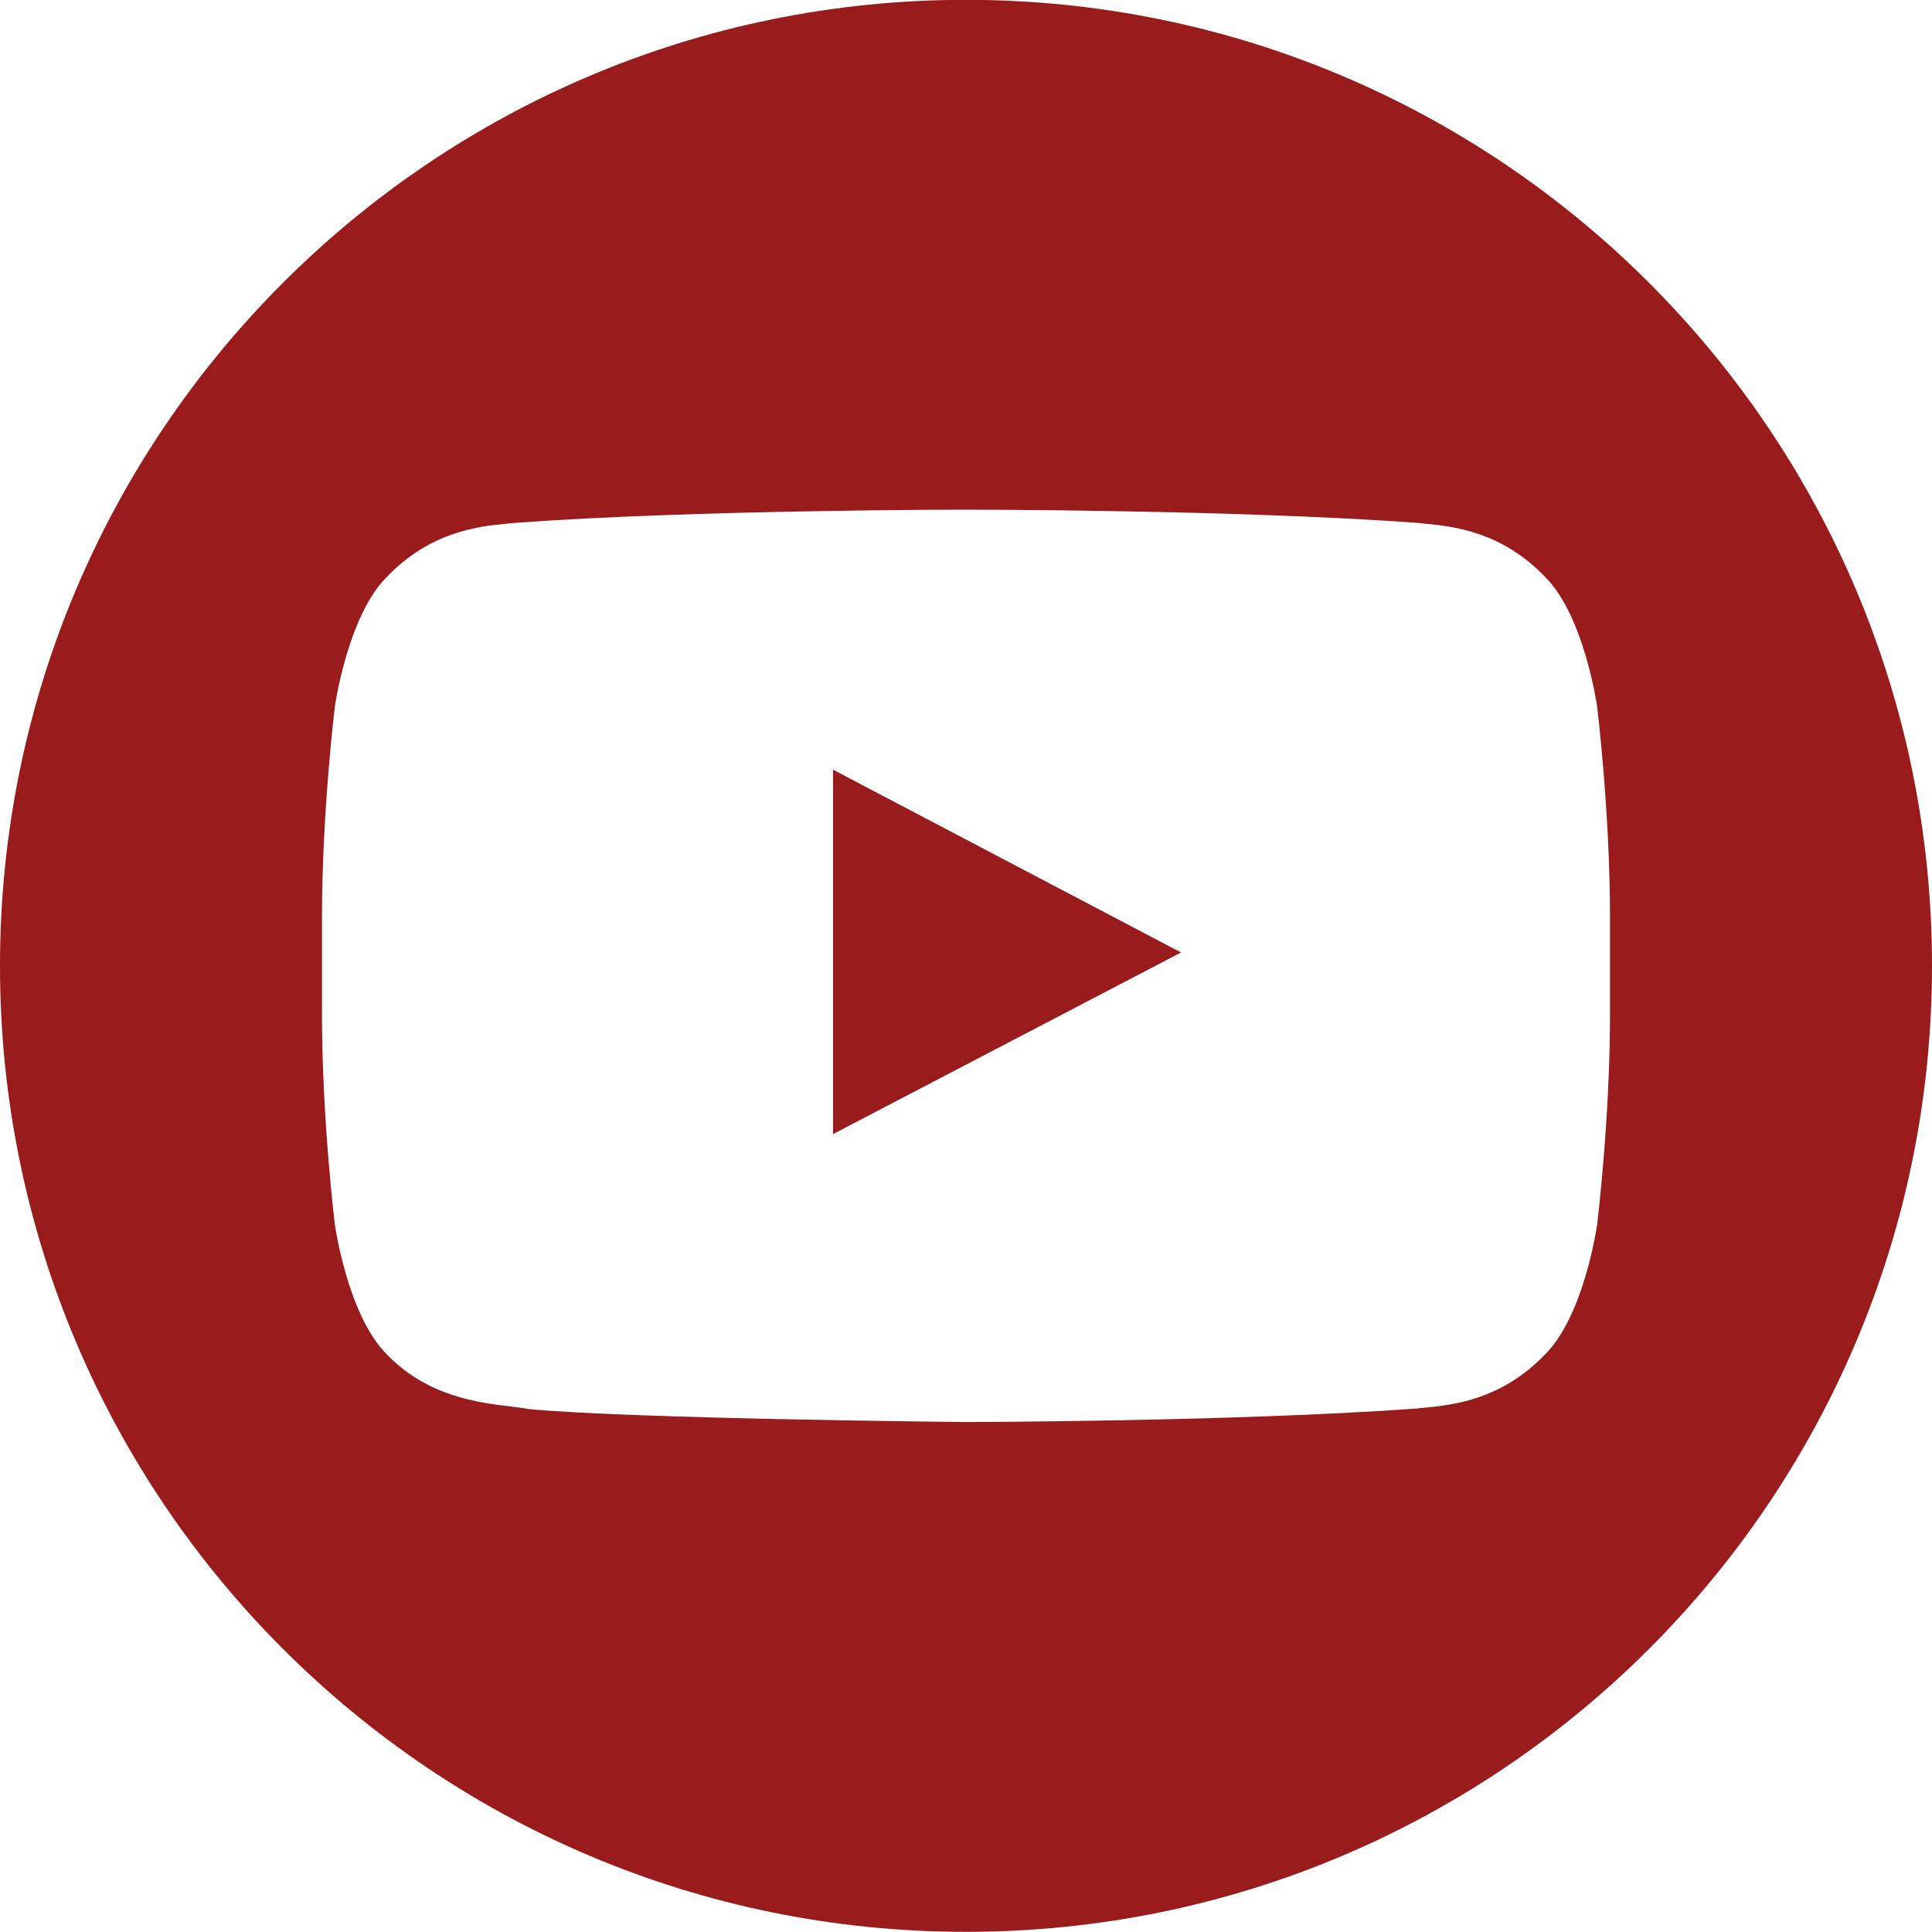 <svg width="24" height="24" viewBox="0 0 24 24" fill="none" xmlns="http://www.w3.org/2000/svg">
<path d="M10.348 9.561L10.348 14.088L14.671 11.832L10.348 9.561Z" fill="#991b1b"/>
<path fill-rule="evenodd" clip-rule="evenodd" d="M24 11.998C24 18.625 18.627 23.998 12 23.998C5.373 23.998 0 18.625 0 11.998C0 5.371 5.373 -0.002 12 -0.002C18.627 -0.002 24 5.371 24 11.998ZM19.204 7.177C19.683 7.666 19.84 8.776 19.84 8.776C19.84 8.776 20 10.08 20 11.384V12.607C20 13.911 19.84 15.214 19.84 15.214C19.84 15.214 19.683 16.325 19.204 16.814C18.656 17.392 18.048 17.452 17.704 17.486C17.667 17.489 17.632 17.493 17.601 17.497C15.362 17.66 12 17.665 12 17.665C12 17.665 7.84 17.626 6.56 17.503C6.499 17.491 6.426 17.482 6.343 17.472C5.937 17.423 5.301 17.346 4.795 16.814C4.316 16.325 4.16 15.214 4.16 15.214C4.16 15.214 4 13.911 4 12.607V11.384C4 10.08 4.16 8.776 4.16 8.776C4.16 8.776 4.316 7.666 4.795 7.177C5.345 6.598 5.953 6.538 6.297 6.505C6.334 6.501 6.368 6.498 6.399 6.495C8.638 6.331 11.996 6.331 11.996 6.331H12.004C12.004 6.331 15.362 6.331 17.601 6.495C17.632 6.498 17.666 6.502 17.703 6.505C18.046 6.539 18.655 6.598 19.204 7.177Z" fill="#991b1b"/>
</svg>
